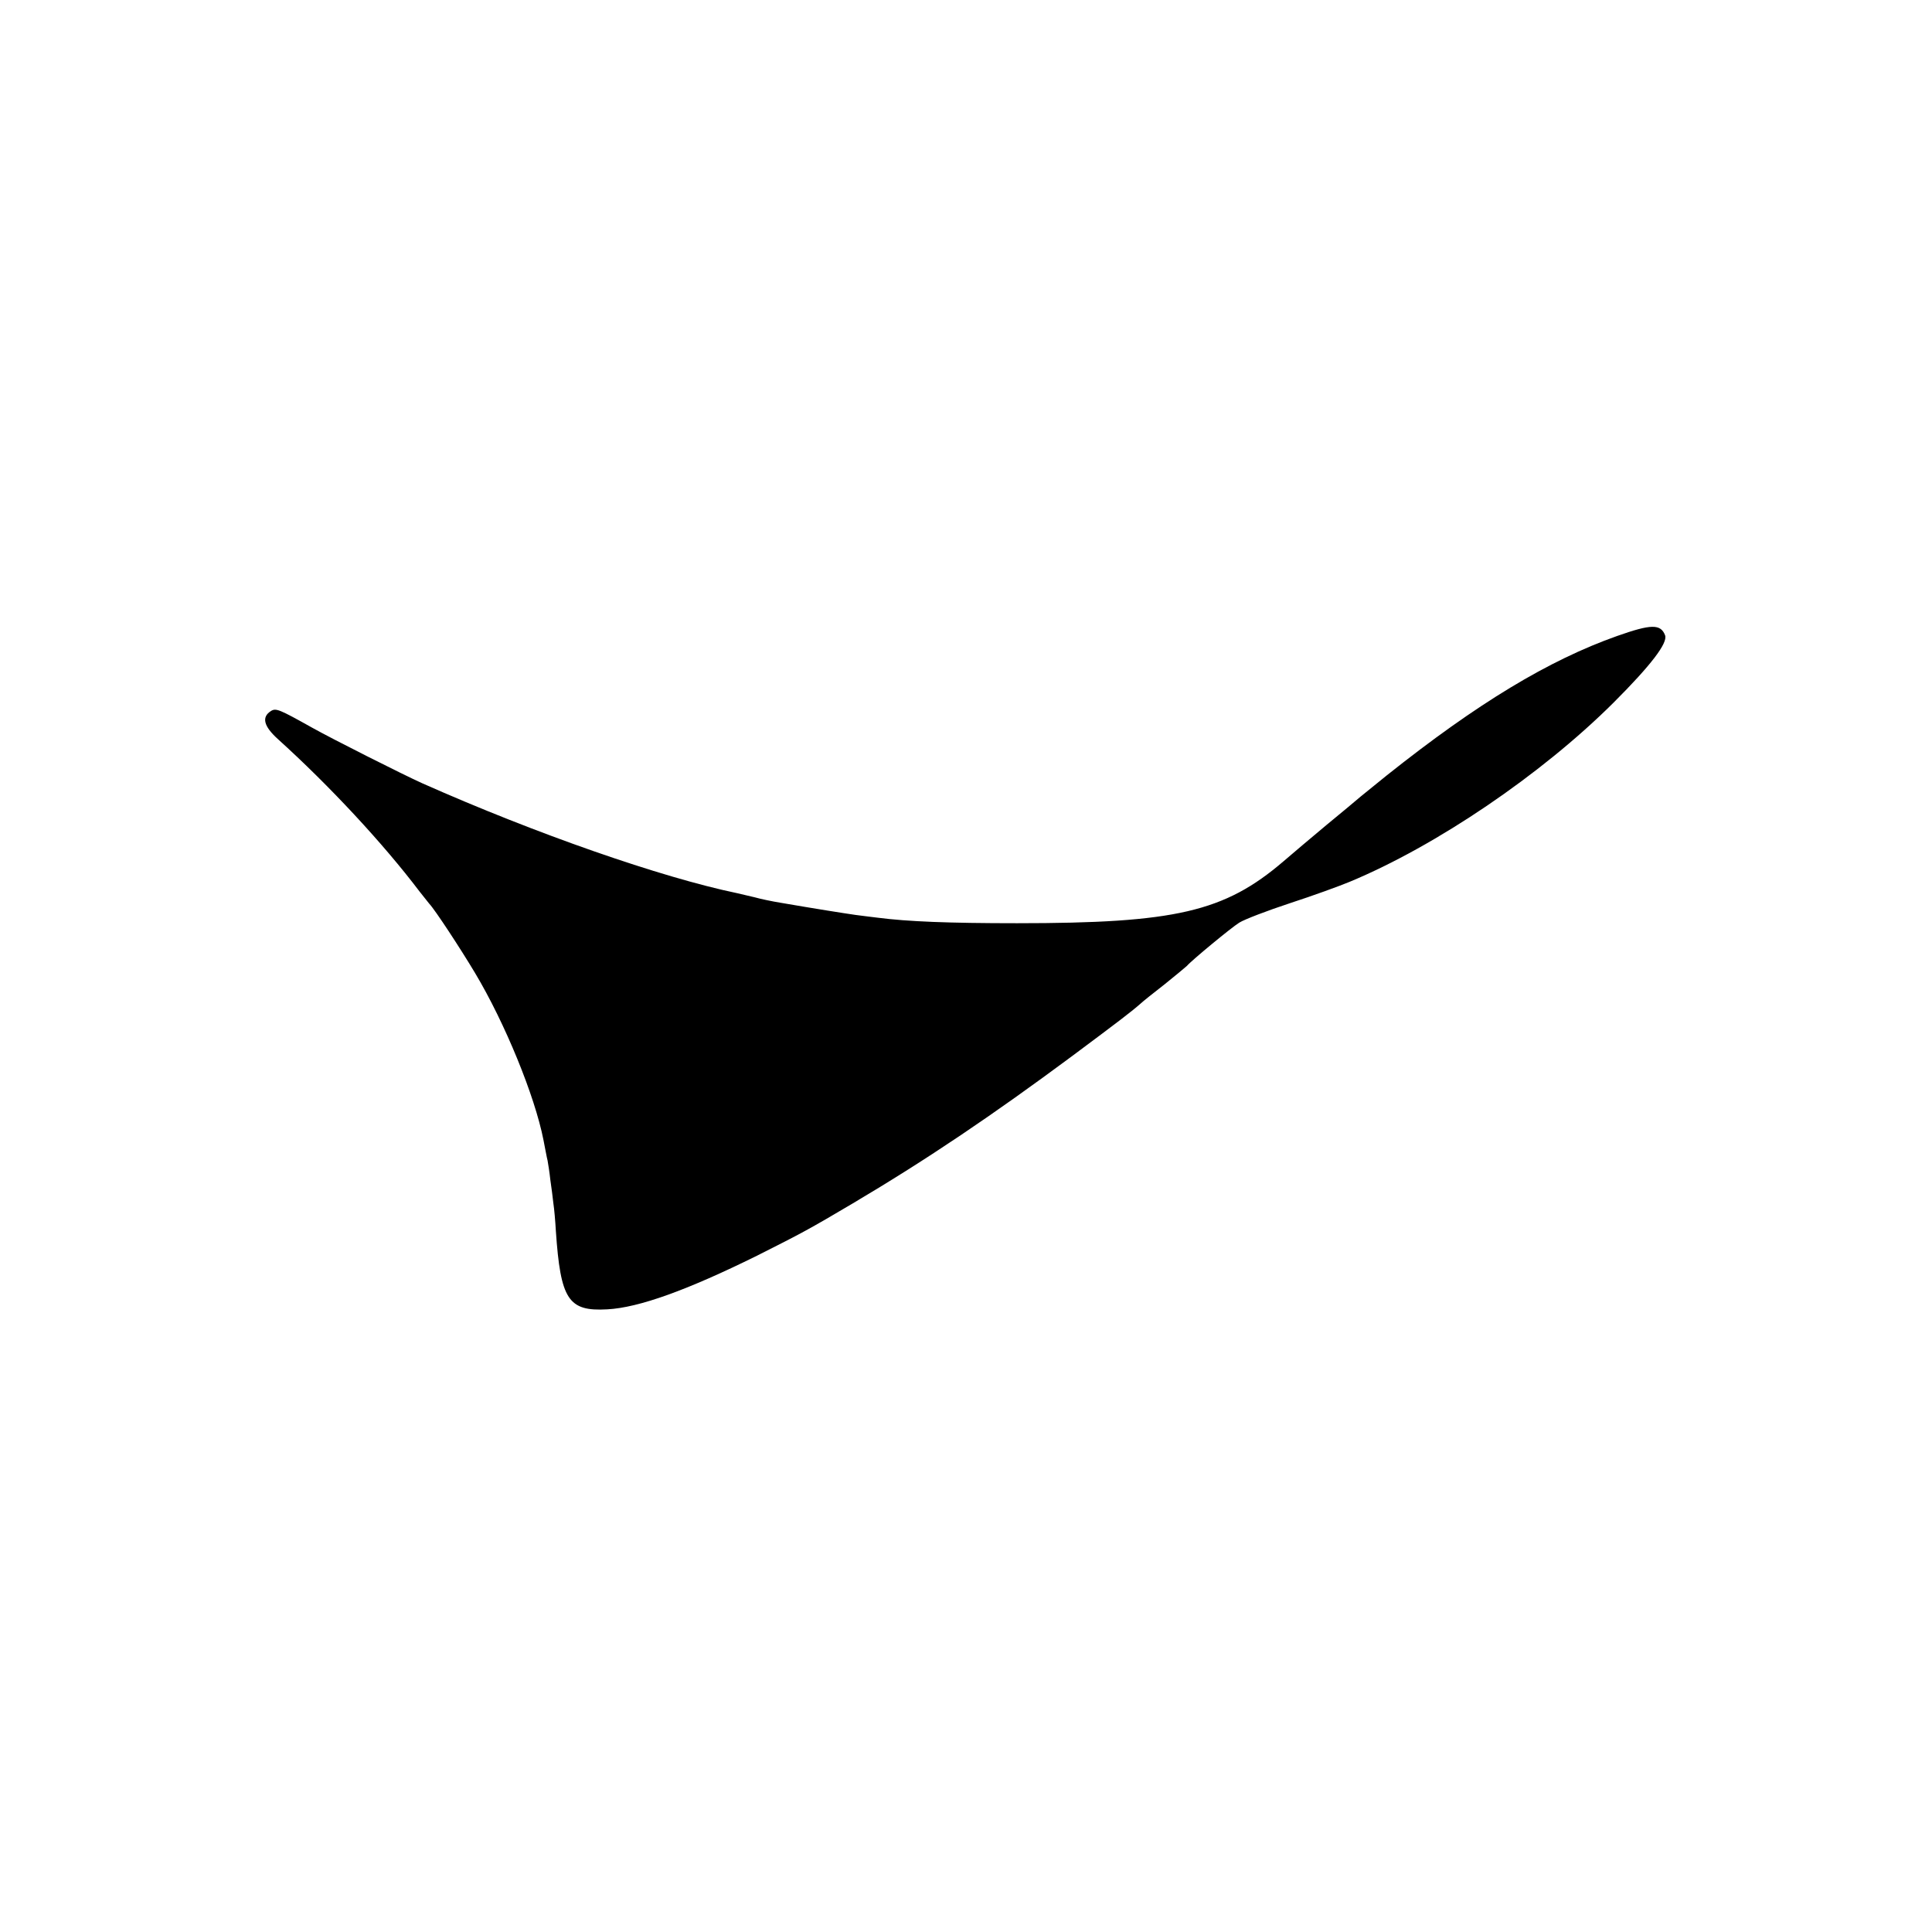 <?xml version="1.0" standalone="no"?>
<!DOCTYPE svg PUBLIC "-//W3C//DTD SVG 20010904//EN"
 "http://www.w3.org/TR/2001/REC-SVG-20010904/DTD/svg10.dtd">
<svg version="1.0" xmlns="http://www.w3.org/2000/svg"
 width="700pt" height="700pt" viewBox="0 0 700 700"
 preserveAspectRatio="xMidYMid meet">
<g transform="translate(0,700) scale(0.1,-0.1)"
fill="#000000" stroke="none">
<path d="M5860 4696 c-249 -88 -507 -244 -835 -505 -38 -31 -81 -66 -95 -77
-14 -12 -70 -59 -125 -104 -55 -46 -125 -105 -155 -131 -214 -183 -391 -224
-965 -224 -249 0 -396 6 -505 20 -19 2 -55 7 -80 10 -42 6 -143 22 -271 44
-31 5 -74 14 -95 20 -22 5 -50 12 -64 15 -274 57 -728 215 -1140 398 -69 31
-327 161 -400 202 -118 66 -130 71 -148 60 -35 -22 -27 -55 25 -102 188 -170
382 -379 513 -552 14 -18 30 -38 35 -44 21 -22 114 -164 166 -251 109 -182
217 -447 248 -605 6 -30 12 -64 15 -75 2 -11 7 -42 10 -70 4 -27 9 -66 11 -85
3 -19 7 -64 9 -100 17 -249 45 -292 186 -284 115 6 291 70 542 194 163 82 191
97 348 190 270 160 508 321 795 534 173 129 215 161 249 191 6 6 45 37 86 69
41 33 77 63 80 66 17 20 161 139 190 157 19 12 103 44 185 71 83 27 179 62
215 77 313 130 694 388 956 649 136 136 197 216 187 244 -16 42 -51 41 -173
-2z"/>
</g>
</svg>
